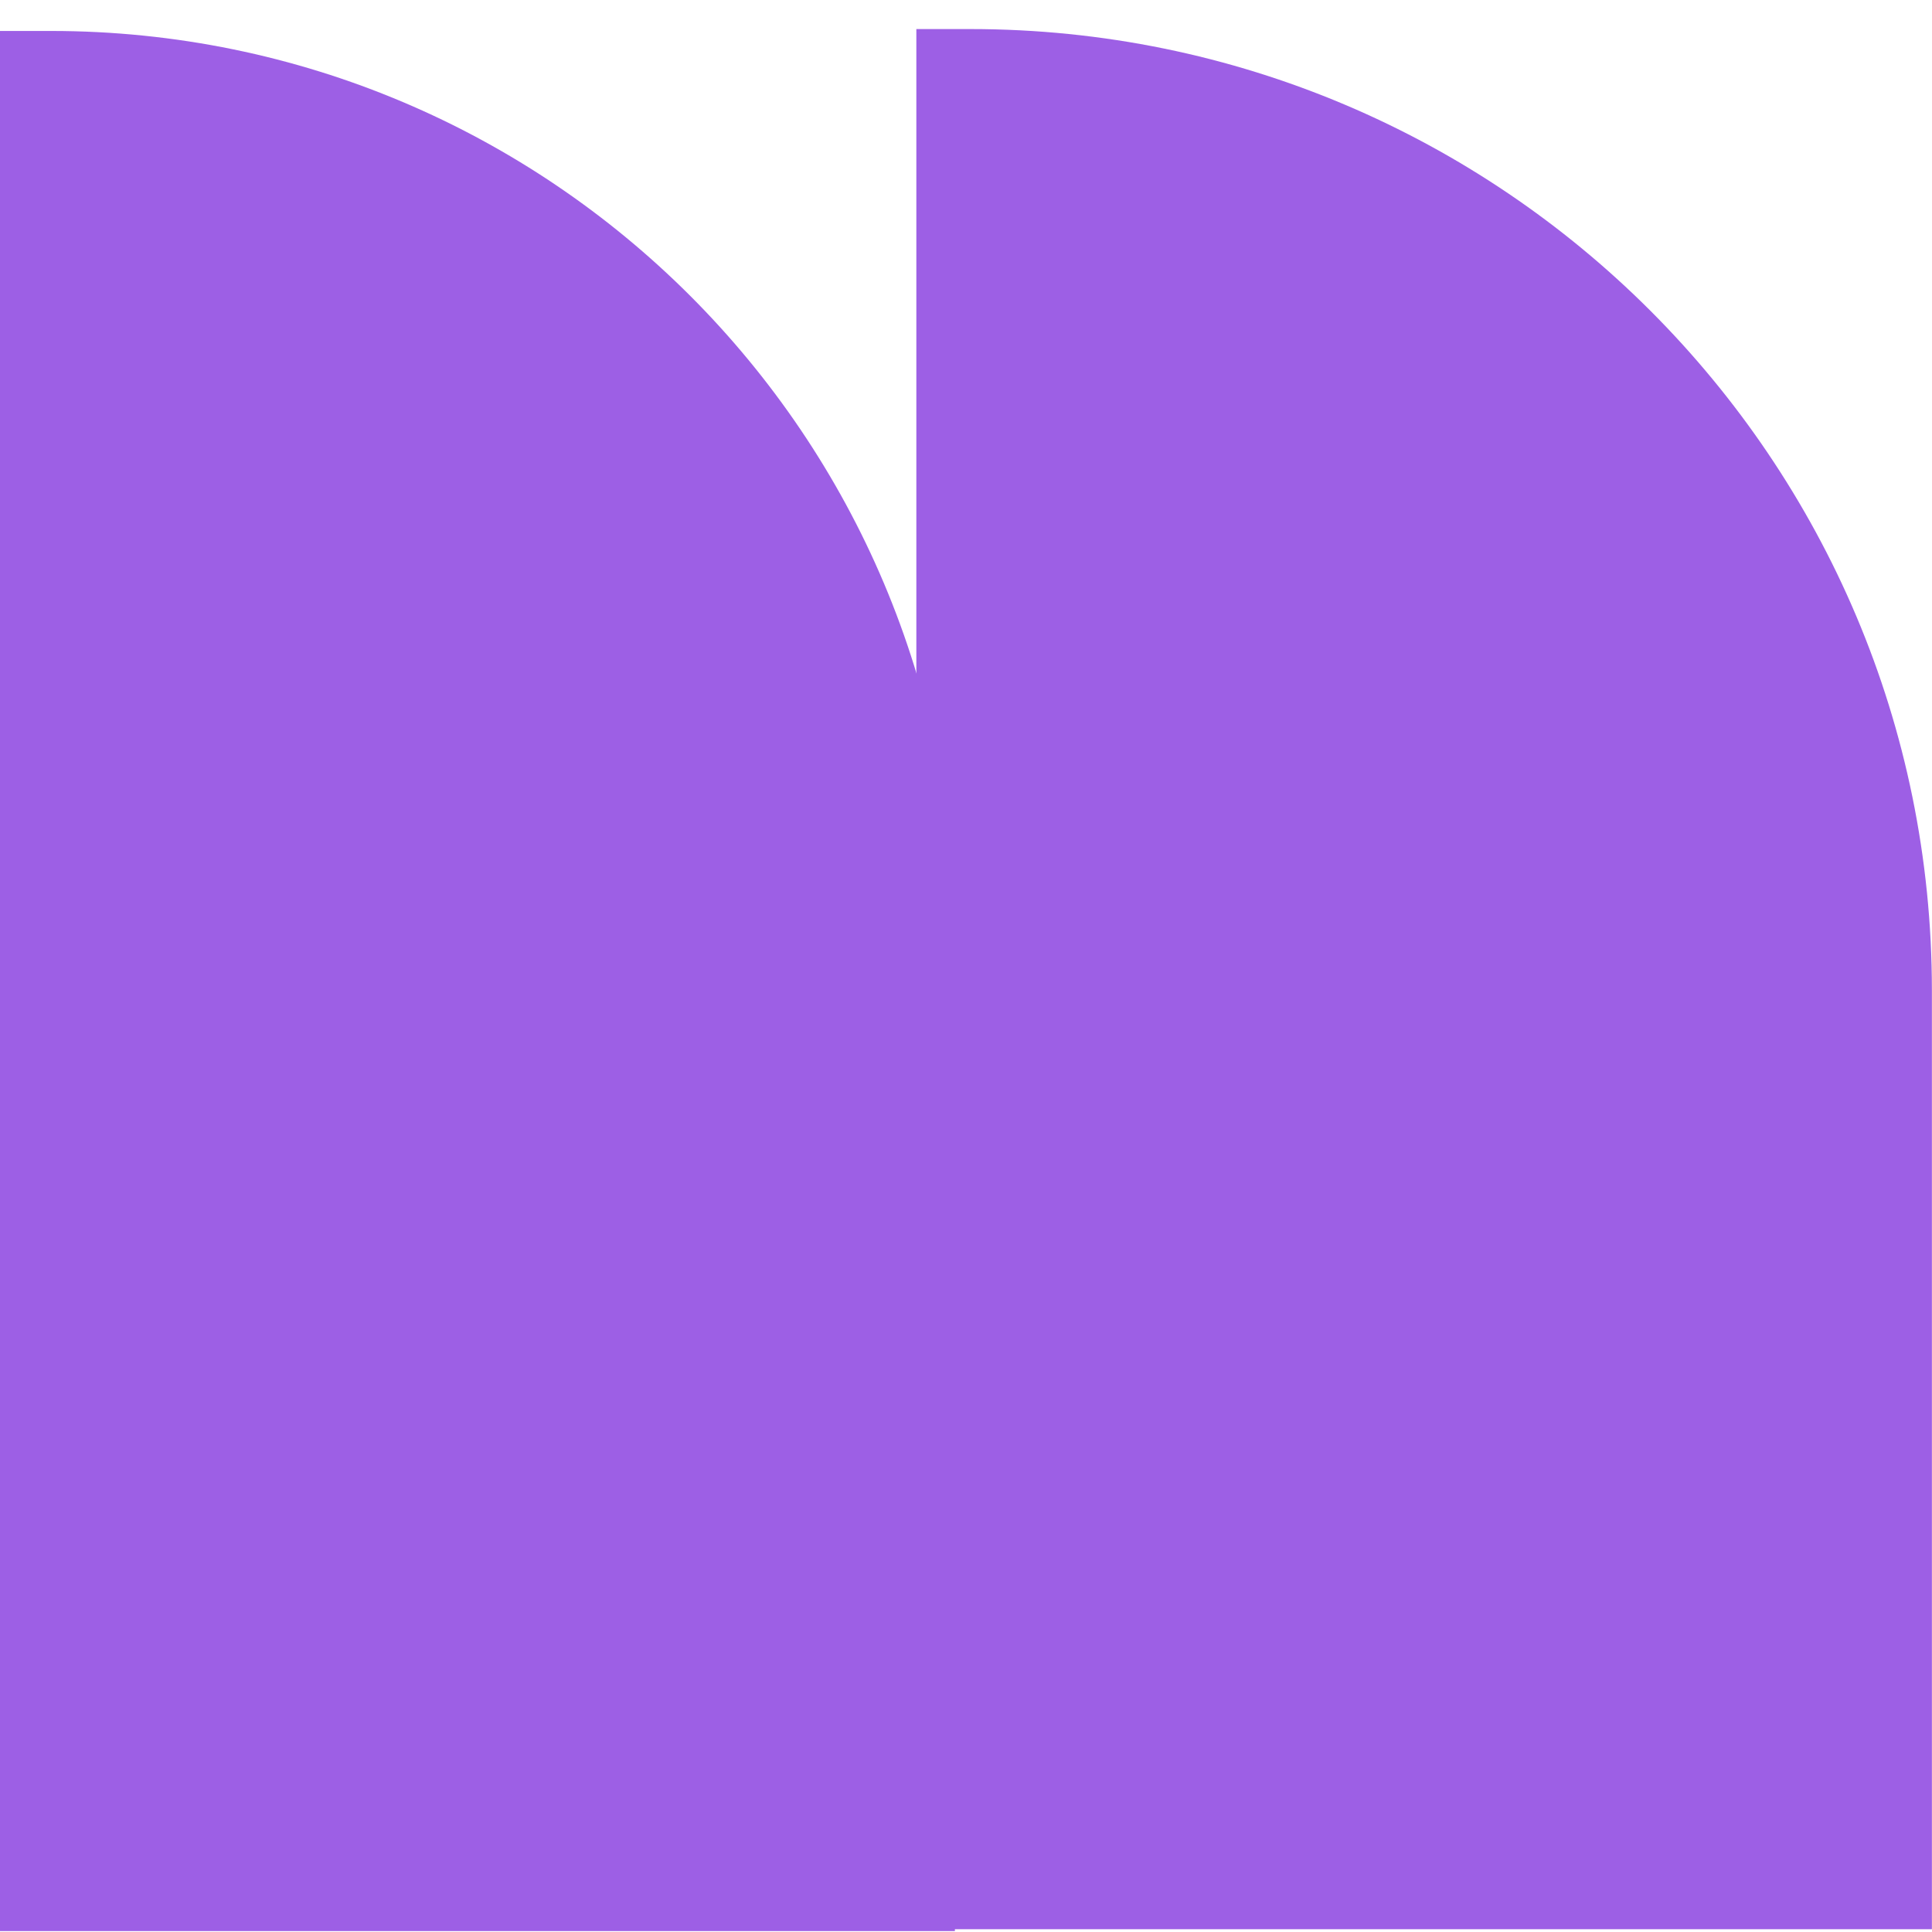 <svg xmlns="http://www.w3.org/2000/svg" xmlns:xlink="http://www.w3.org/1999/xlink" width="500" zoomAndPan="magnify" viewBox="0 0 375 375" height="500" preserveAspectRatio="xMidYMid meet" version="1.0"><defs><clipPath id="ca68131072"><path d="M 0 1 L 185.422 1 L 185.422 369.82 L 0 369.82 Z M 0 1" clip-rule="nonzero"></path></clipPath><clipPath id="b5cb92a615"><path d="M 177.863 0.594 L 375 0.594 L 375 369.461 L 177.863 369.461 Z M 177.863 0.594" clip-rule="nonzero"></path></clipPath><clipPath id="c4325c8157"><rect x="0" width="375" y="0" height="370"></rect></clipPath></defs><g transform="matrix(1, 0, 0, 1, 0, 5)"><g clip-path="url(#c4325c8157)"><g clip-path="url(#ca68131072)"><path fill="#9d5fe5" d="M 0 419.836 L 185.344 419.836 L 185.344 176.473 C 185.344 79.566 106.785 1.008 9.875 1.008 L 0 1.008 Z M 0 419.836" fill-opacity="1" fill-rule="nonzero"></path></g><g clip-path="url(#b5cb92a615)"><path fill="#9d5fe5" d="M 177.863 446.074 L 374.98 446.074 L 374.98 187.25 C 374.98 84.188 291.43 0.641 188.367 0.641 L 177.863 0.641 Z M 177.863 446.074" fill-opacity="1" fill-rule="nonzero"></path></g></g></g></svg>